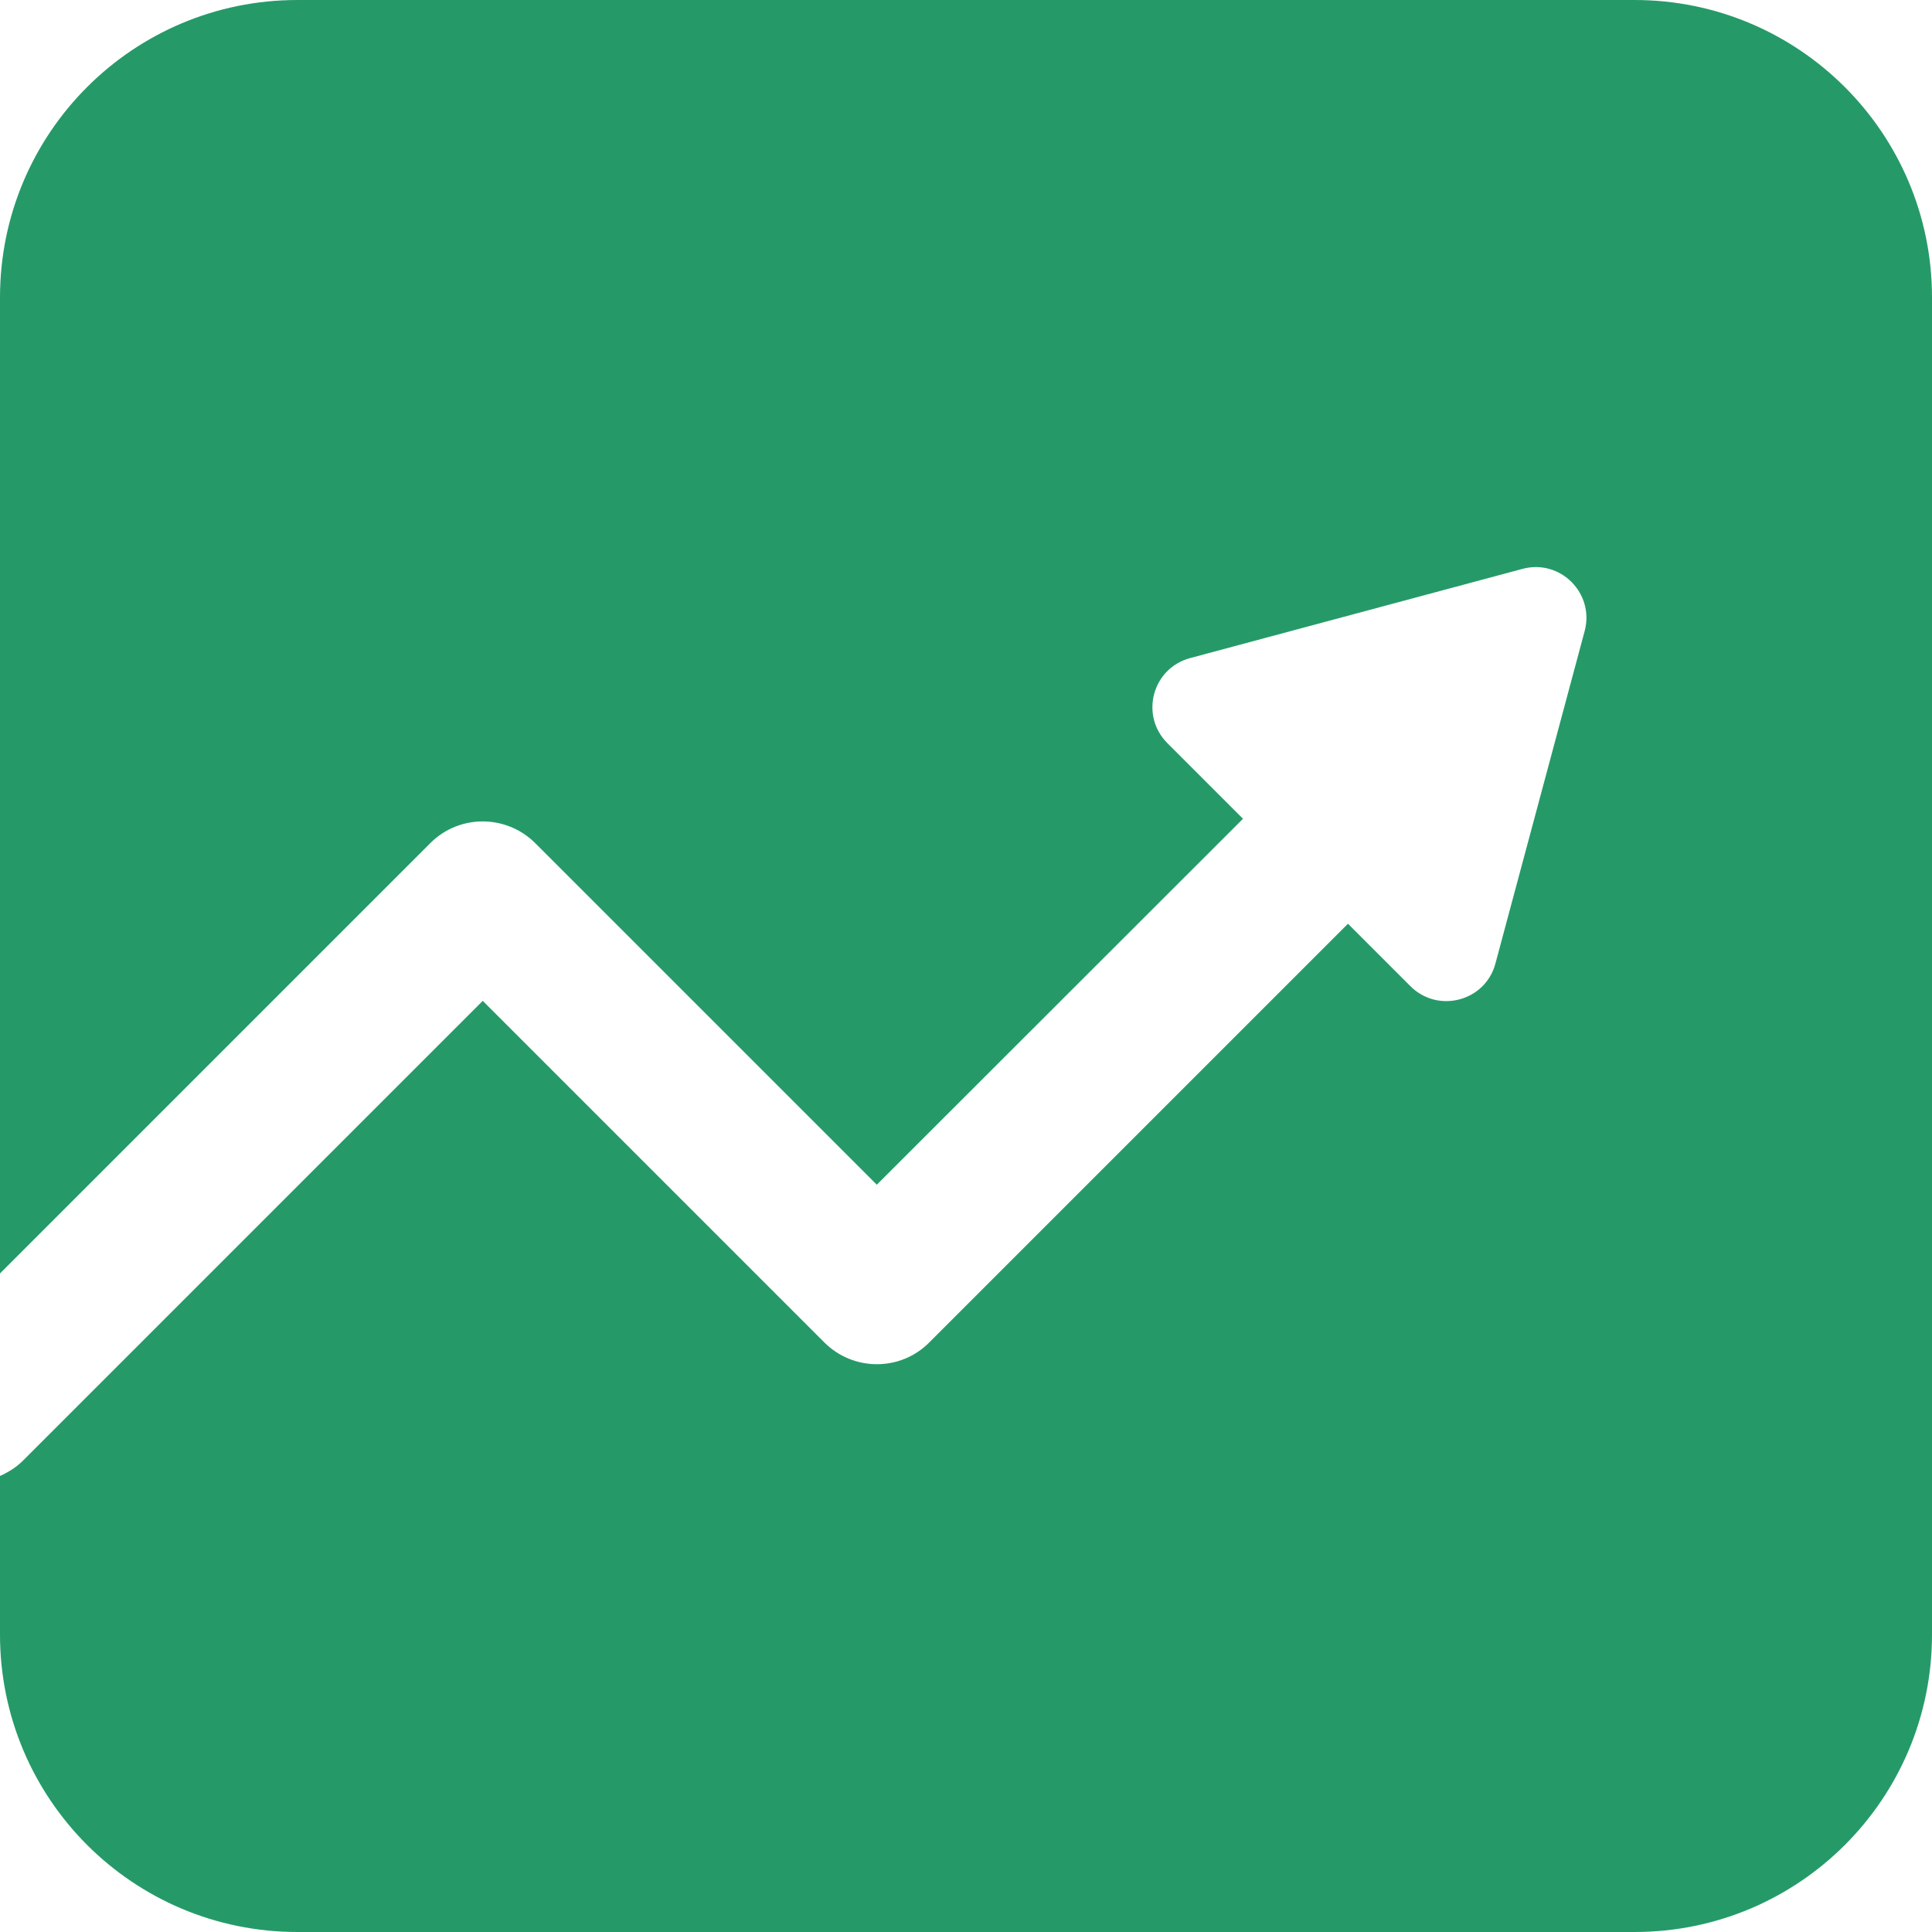 <svg width="24" height="24" viewBox="0 0 24 24" fill="none" xmlns="http://www.w3.org/2000/svg">
<path d="M20.305 24L3.695 24C1.653 24 -1.445e-07 22.347 -3.23044e-07 20.305L-4.95284e-07 18.335C0.104 18.288 0.202 18.228 0.286 18.144L5.997 12.433L10.24 16.676C10.601 17.037 11.187 17.037 11.544 16.676L16.745 11.475L17.521 12.251C17.864 12.594 18.453 12.438 18.577 11.968L19.685 7.84C19.811 7.37 19.382 6.94 18.912 7.067L14.784 8.175C14.313 8.302 14.158 8.887 14.501 9.231L15.441 10.171L10.892 14.717L6.649 10.474C6.288 10.114 5.703 10.114 5.345 10.474L-7.15186e-07 15.819L-1.7751e-06 3.695C-1.95365e-06 1.653 1.653 3.6702e-06 3.695 3.49165e-06L20.305 2.03959e-06C22.344 1.8613e-06 24 1.653 24 3.695L24 20.305C24 22.347 22.347 24 20.305 24Z" fill="#259A68"/>
</svg>
